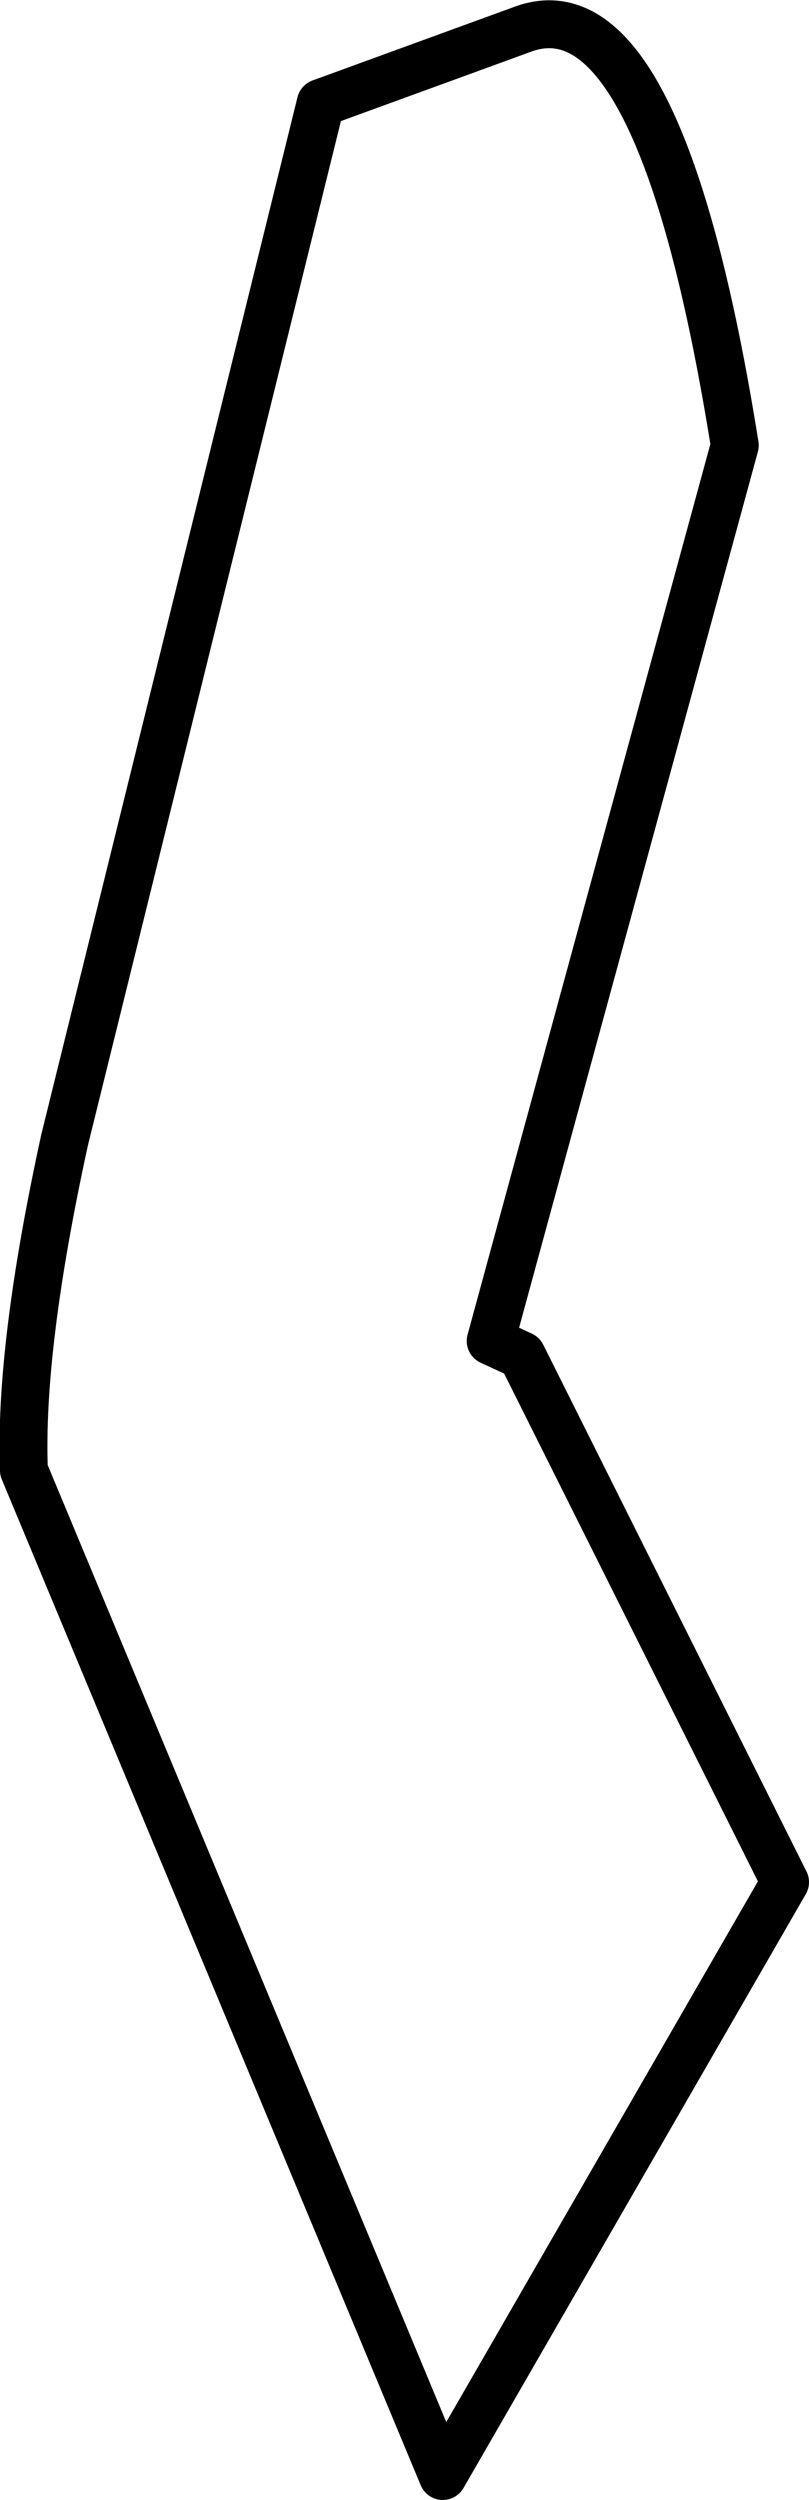 <?xml version="1.0" encoding="UTF-8" standalone="no"?>
<svg xmlns:xlink="http://www.w3.org/1999/xlink" height="52.2px" width="16.9px" xmlns="http://www.w3.org/2000/svg">
  <g transform="matrix(1.0, 0.0, 0.0, 1.0, 8.45, 26.45)">
    <path d="M2.5 -25.85 Q5.35 -26.85 6.9 -17.15 L1.8 1.55 2.45 1.85 7.95 12.85 0.8 25.25 -7.95 4.25 Q-8.05 1.7 -7.1 -2.65 L-1.75 -24.3 2.5 -25.85 Z" fill="none" stroke="#000000" stroke-linecap="round" stroke-linejoin="round" stroke-width="1.0"/>
  </g>
</svg>
